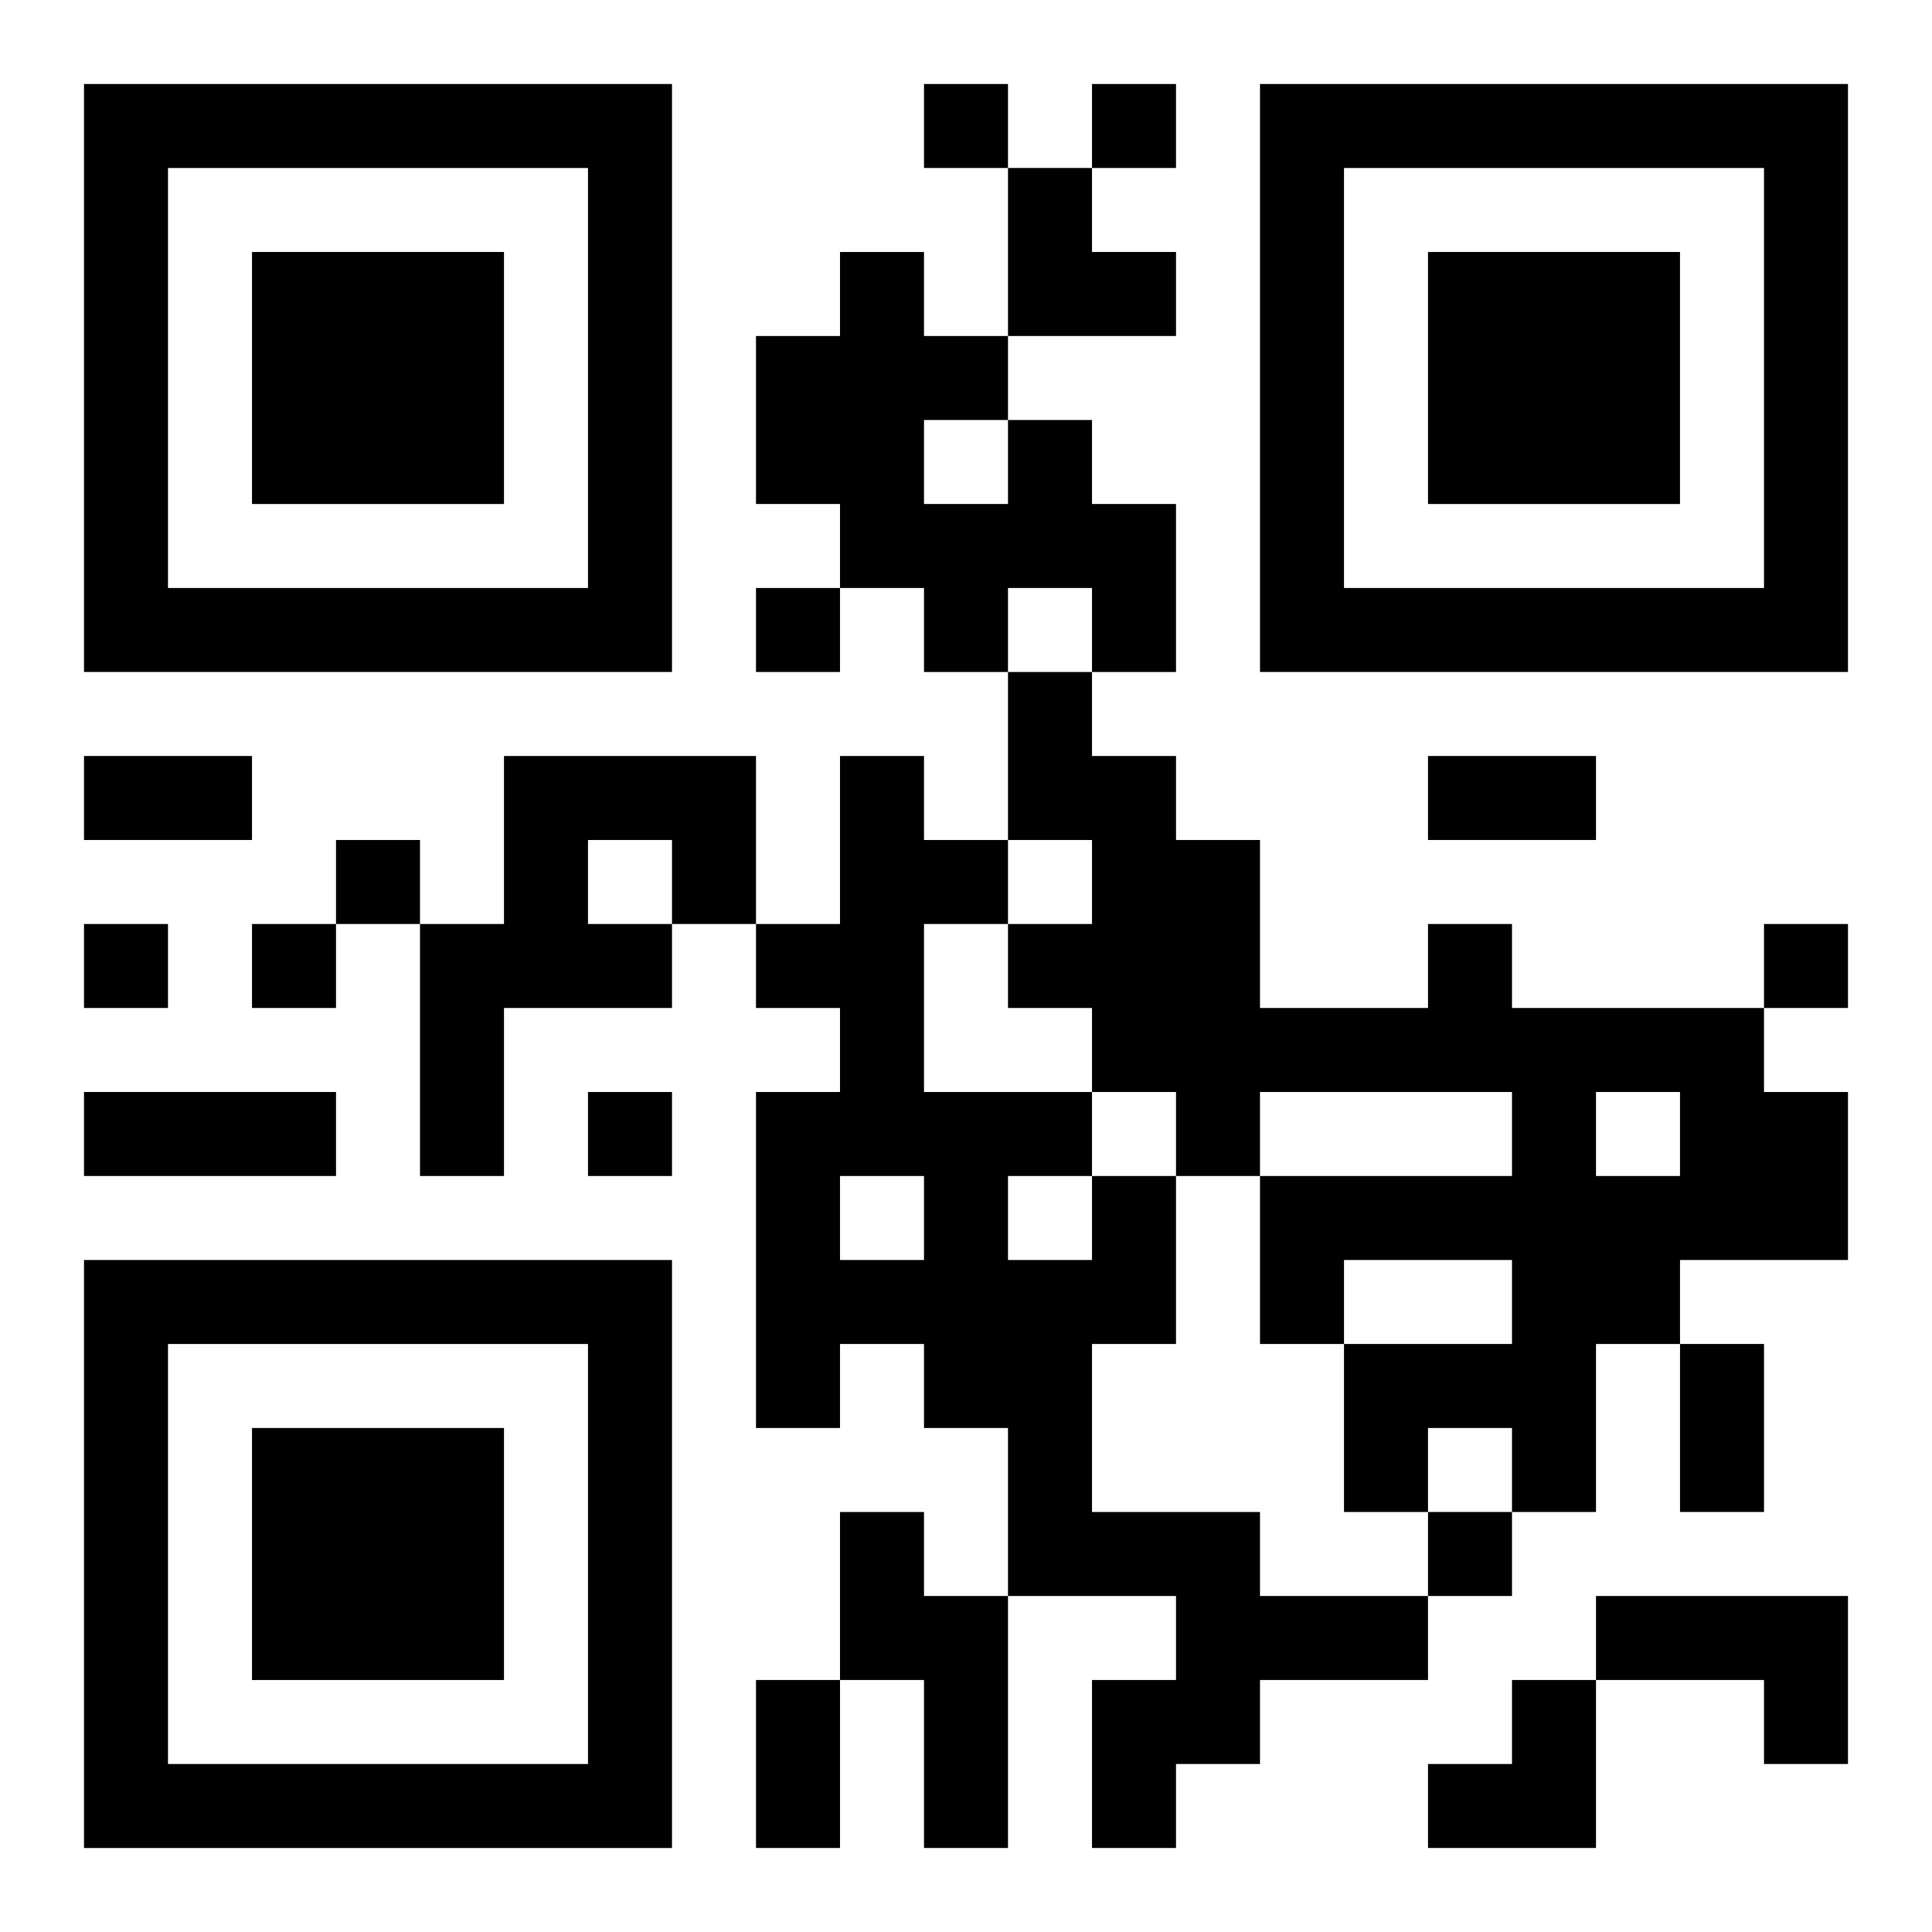 <?xml version="1.0" encoding="UTF-8"?>
<svg width="250" height="250" baseProfile="full" version="1.1" viewBox="-1 -1 23 23" xmlns="http://www.w3.org/2000/svg" xmlns:xlink="http://www.w3.org/1999/xlink"><symbol id="a"><path d="m0 7v7h7v-7h-7zm1 1h5v5h-5v-5zm1 1v3h3v-3h-3z"/></symbol><use y="-7" xlink:href="#a"/><use y="7" xlink:href="#a"/><use x="14" y="-7" xlink:href="#a"/><path d="m11 4h1v1h1v2h-1v-1h-1v1h-1v-1h-1v-1h-1v-2h1v-1h1v1h1v1m-1 0v1h1v-1h-1m-5 4h3v2h-1v1h-2v2h-1v-3h1v-2m1 1v1h1v-1h-1m10 1h1v1h3v1h1v2h-2v1h-1v2h-1v-1h-1v1h-1v-2h2v-1h-2v1h-1v-2h3v-1h-3v1h-1v-1h-1v-1h-1v-1h1v-1h-1v-2h1v1h1v1h1v2h2v-1m2 2v1h1v-1h-1m-6 1h1v2h-1v2h2v1h2v1h-2v1h-1v1h-1v-2h1v-1h-2v-2h-1v-1h-1v1h-1v-4h1v-1h-1v-1h1v-2h1v1h1v1h-1v2h2v1m-3 0v1h1v-1h-1m2 0v1h1v-1h-1m-2 4h1v1h1v3h-1v-2h-1v-2m9 1h3v2h-1v-1h-2v-1m-8-18v1h1v-1h-1m2 0v1h1v-1h-1m-4 6v1h1v-1h-1m-5 3v1h1v-1h-1m-3 1v1h1v-1h-1m2 0v1h1v-1h-1m18 0v1h1v-1h-1m-14 2v1h1v-1h-1m10 5v1h1v-1h-1m-16-9h2v1h-2v-1m16 0h2v1h-2v-1m-16 4h3v1h-3v-1m19 3h1v2h-1v-2m-11 4h1v2h-1v-2m3-18h1v1h1v1h-2zm5 18m1 0h1v2h-2v-1h1z"/></svg>
